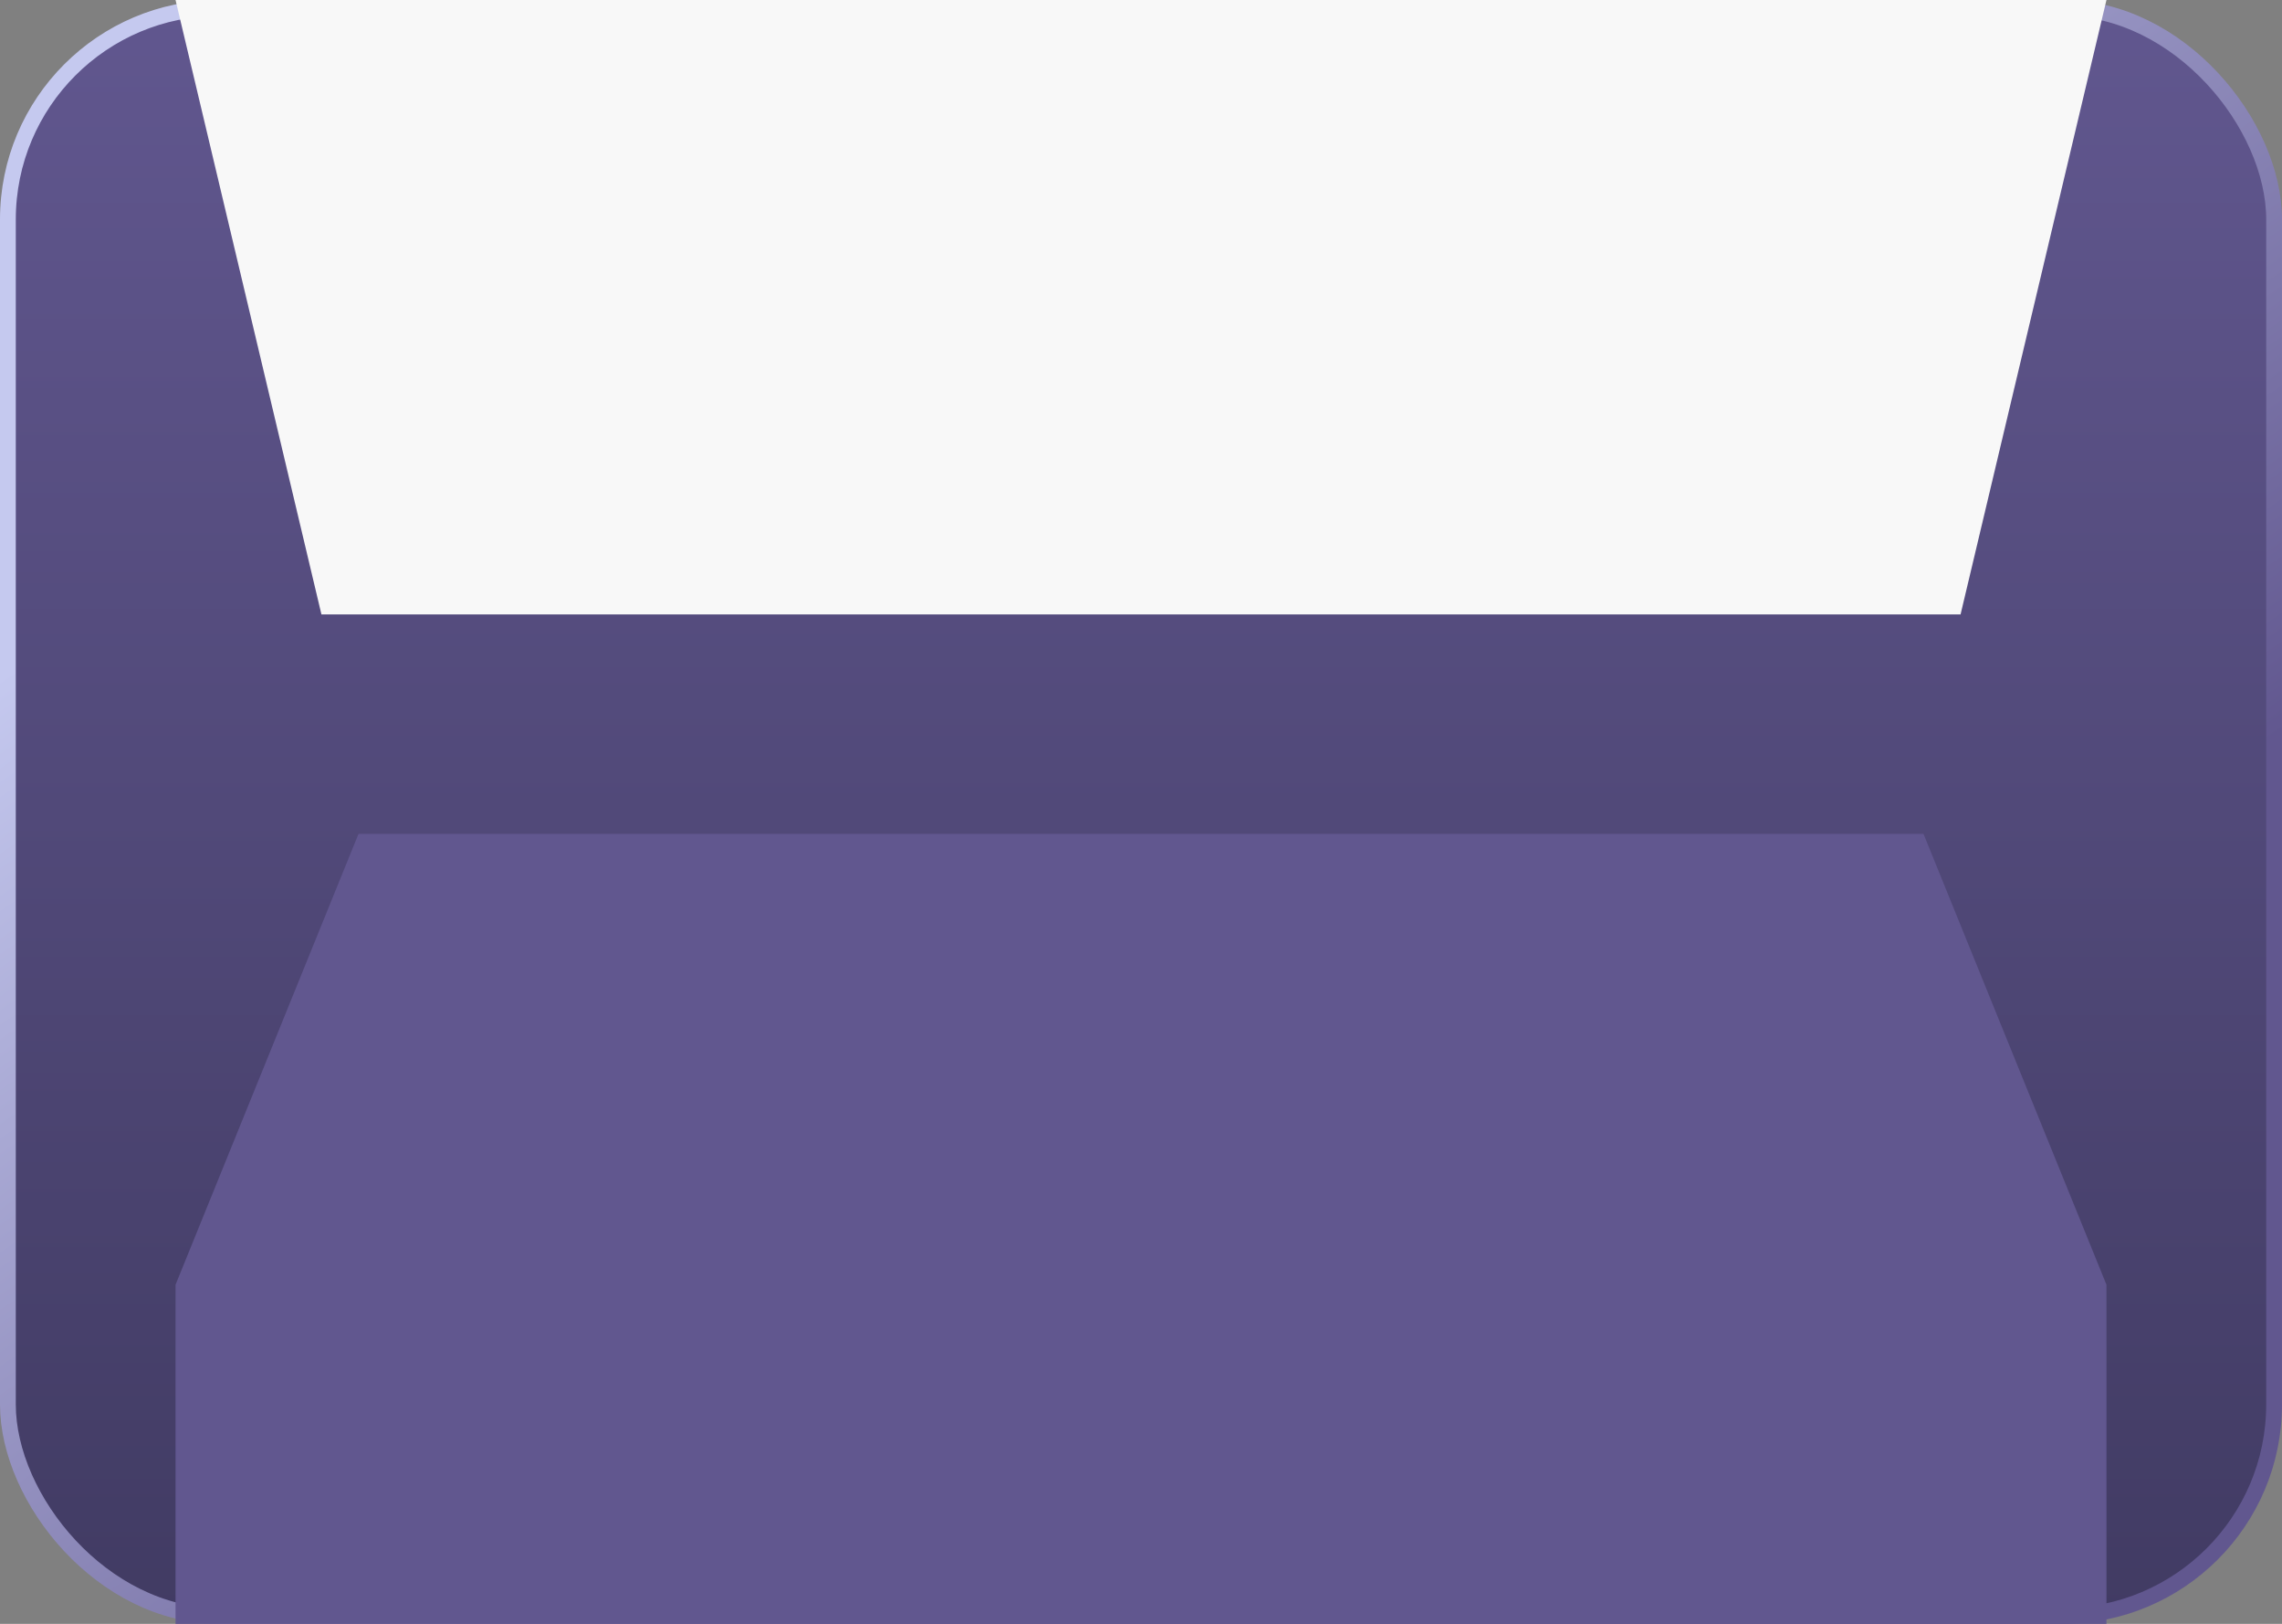 <?xml version="1.0" encoding="UTF-8"?> <svg xmlns="http://www.w3.org/2000/svg" width="260" height="185" viewBox="0 0 260 185" fill="none"><rect x="0" y="0" width="260" height="185" fill="#808080" stroke="none"/><rect x="0.9" y="0.9" width="258.2" height="183.2" rx="24.1" fill="url(#paint0_linear_319_856)"></rect><rect x="0.9" y="0.9" width="258.2" height="183.2" rx="24.1" stroke="url(#paint1_linear_319_856)" stroke-width="1.8"></rect><path d="M240 146.366L240 185L20 185L20 146.366L40.847 95L219.153 95L240 146.366Z" fill="#61578F"></path><path d="M20 0H240L223.377 70H36.623L20 0Z" fill="#F8F8F8"></path><defs><linearGradient id="paint0_linear_319_856" x1="130" y1="0" x2="130" y2="185" gradientUnits="userSpaceOnUse"><stop stop-color="#61578F"></stop><stop offset="1" stop-color="#413B63"></stop></linearGradient><linearGradient id="paint1_linear_319_856" x1="112.244" y1="2.22591e-05" x2="198.544" y2="125.794" gradientUnits="userSpaceOnUse"><stop stop-color="#C5C9EF"></stop><stop offset="1" stop-color="#61578F"></stop></linearGradient></defs></svg> 